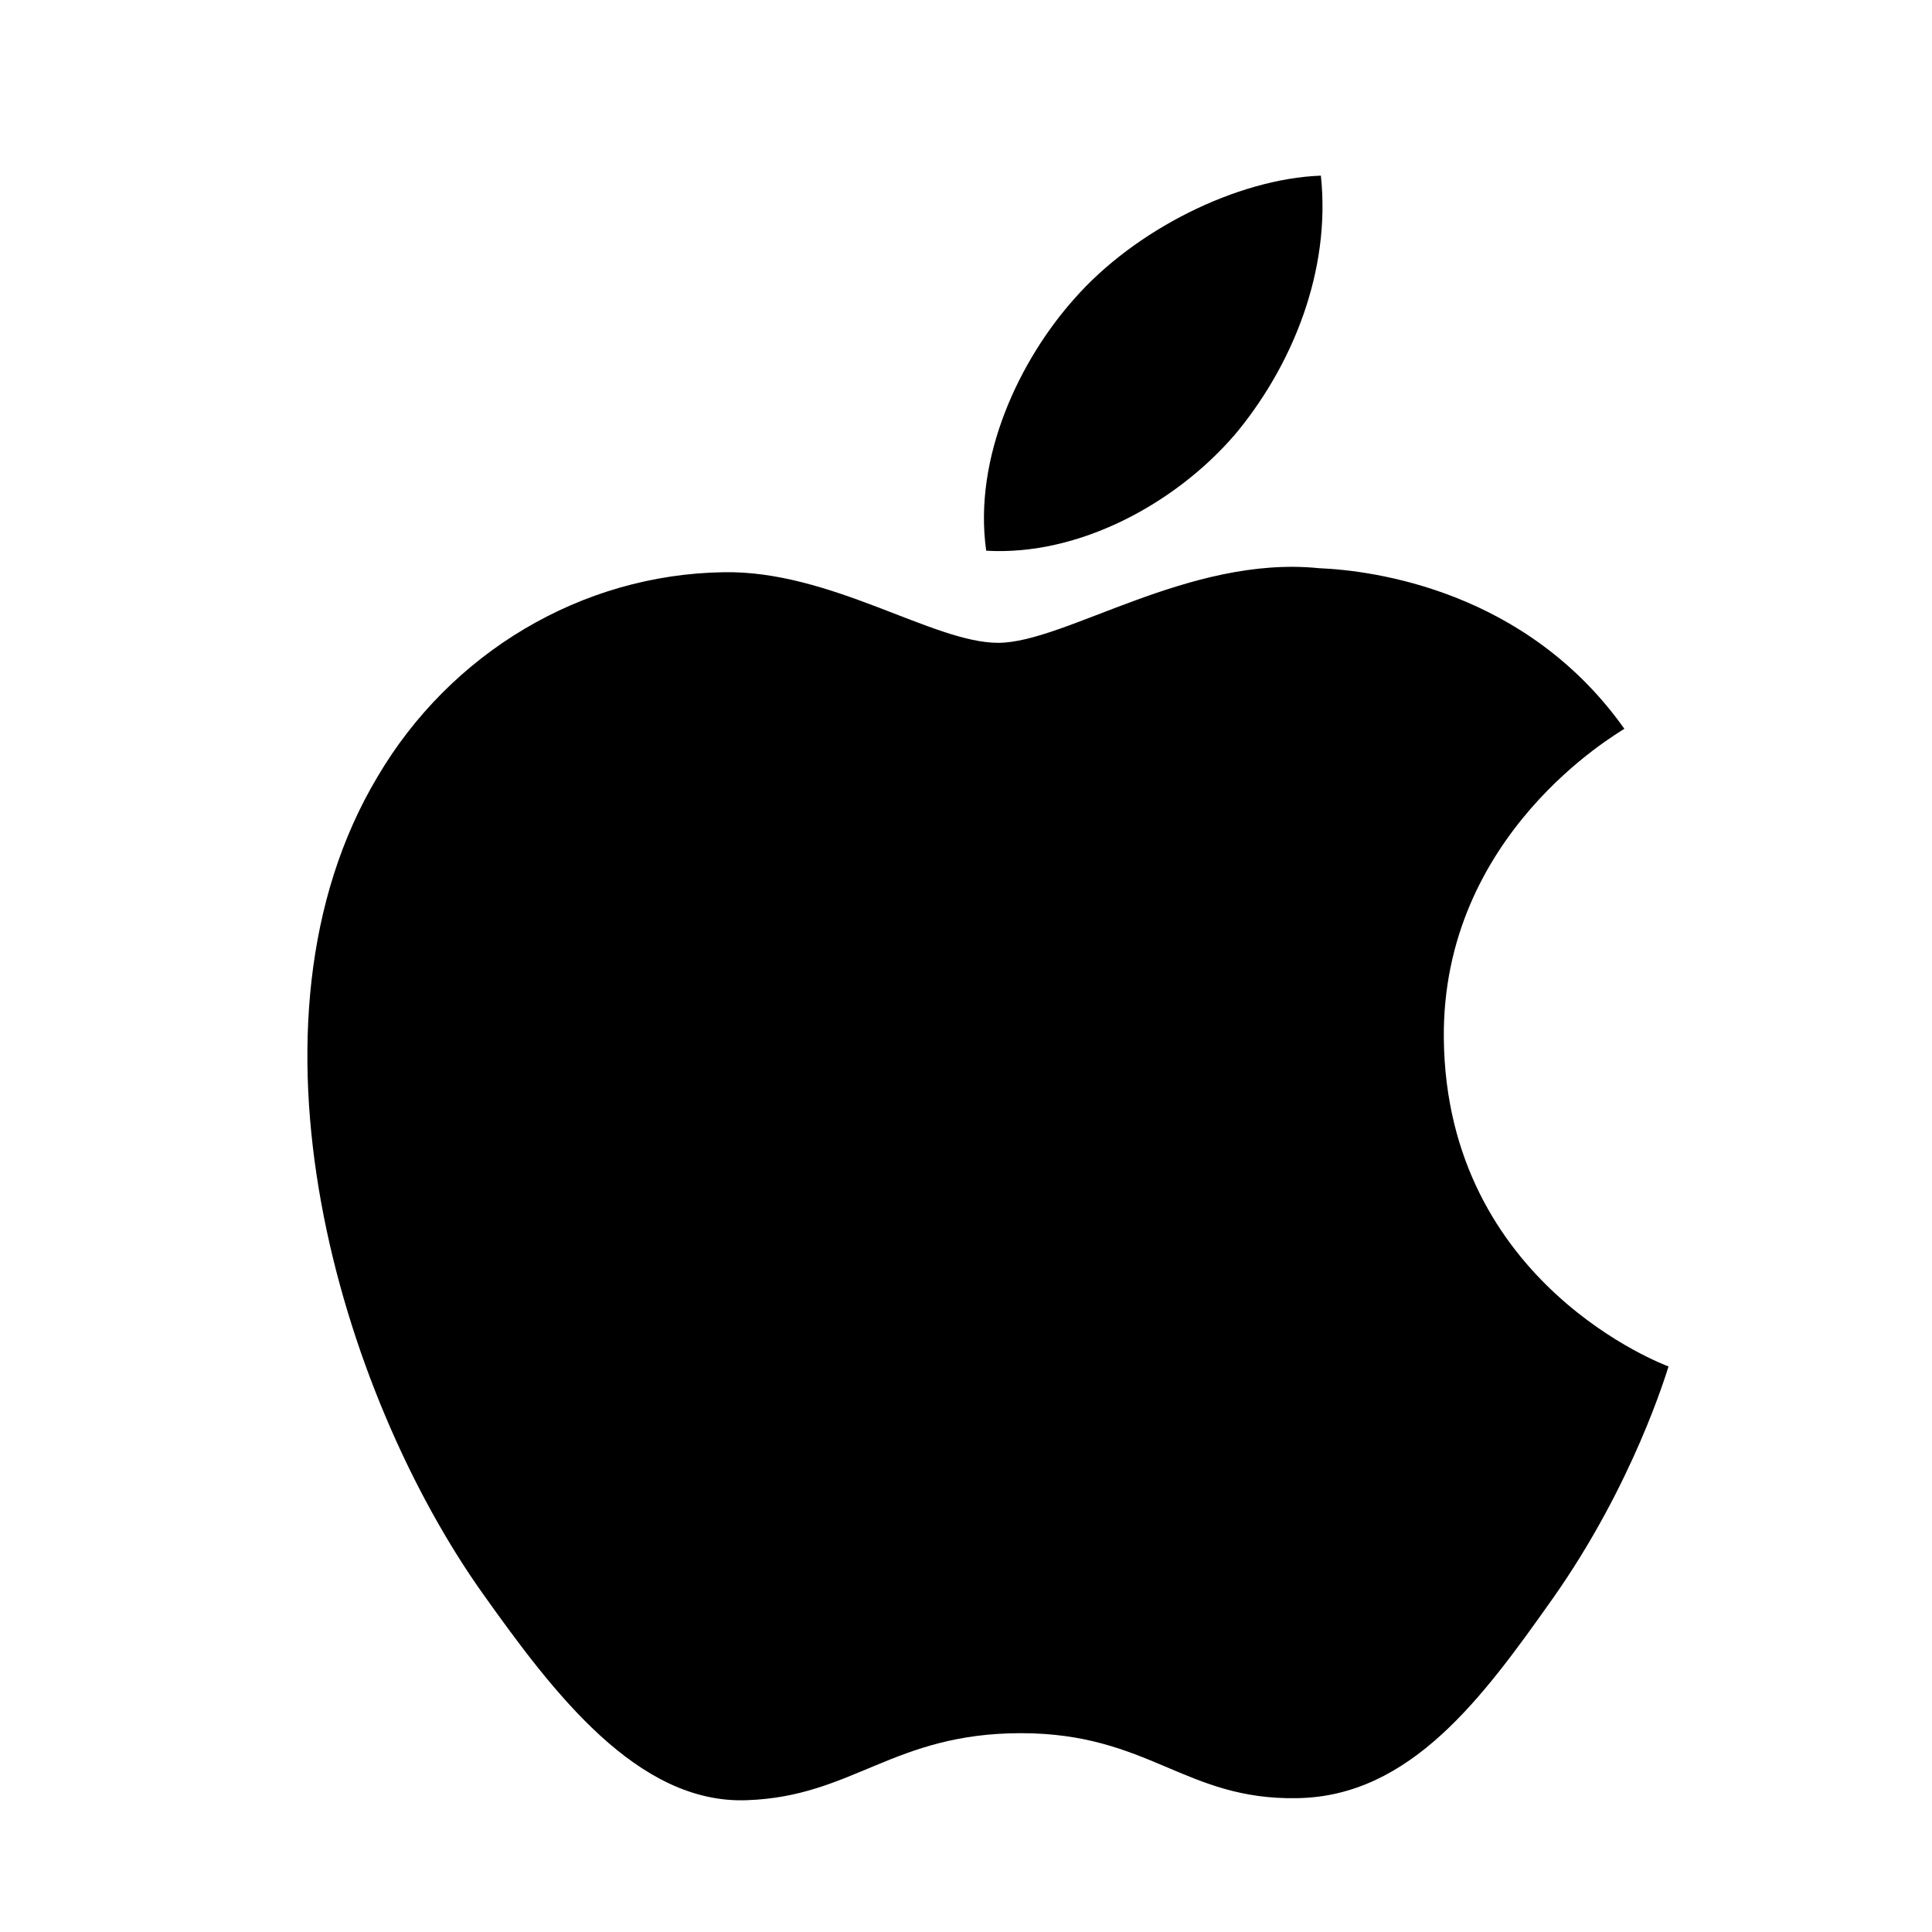 <?xml version="1.0" encoding="UTF-8"?>
<svg width="22px" height="22px" viewBox="0 0 22 22" version="1.1" xmlns="http://www.w3.org/2000/svg" xmlns:xlink="http://www.w3.org/1999/xlink">
    <title>icon_ios</title>
    <g id="页面-1" stroke="none" stroke-width="1" fill="none" fill-rule="evenodd">
        <g id="1-登录(日间）" transform="translate(-1263, -646)" fill="#000000" fill-rule="nonzero">
            <g id="编组-3" transform="translate(1000, 194)">
                <g id="编组-21" transform="translate(0, 405)">
                    <g id="icon_ios" transform="translate(263, 47)">
                        <rect id="矩形" opacity="0" x="0" y="0" width="22" height="22"></rect>
                        <g id="编组" transform="translate(3.5, 2)">
                            <path d="M15.5,13.56 C15.476,13.63 15.102,14.896 14.184,16.199 C13.389,17.323 12.567,18.457 11.269,18.476 C9.992,18.499 9.584,17.736 8.126,17.736 C6.671,17.736 6.214,18.457 5.007,18.499 C3.759,18.548 2.798,17.271 2.002,16.153 C0.37,13.861 -0.884,9.66 0.799,6.845 C1.628,5.436 3.117,4.541 4.738,4.516 C5.961,4.493 7.123,5.32 7.866,5.32 C8.629,5.32 10.035,4.32 11.519,4.47 C12.14,4.496 13.878,4.721 14.997,6.299 C14.91,6.358 12.918,7.499 12.941,9.824 C12.97,12.63 15.474,13.55 15.5,13.56 M10.548,2.966 C11.217,2.173 11.657,1.083 11.541,0 C10.586,0.036 9.421,0.616 8.73,1.406 C8.118,2.093 7.579,3.201 7.73,4.271 C8.791,4.333 9.882,3.731 10.547,2.966" id="形状"></path>
                        </g>
                    </g>
                </g>
            </g>
        </g>
    </g>
</svg>